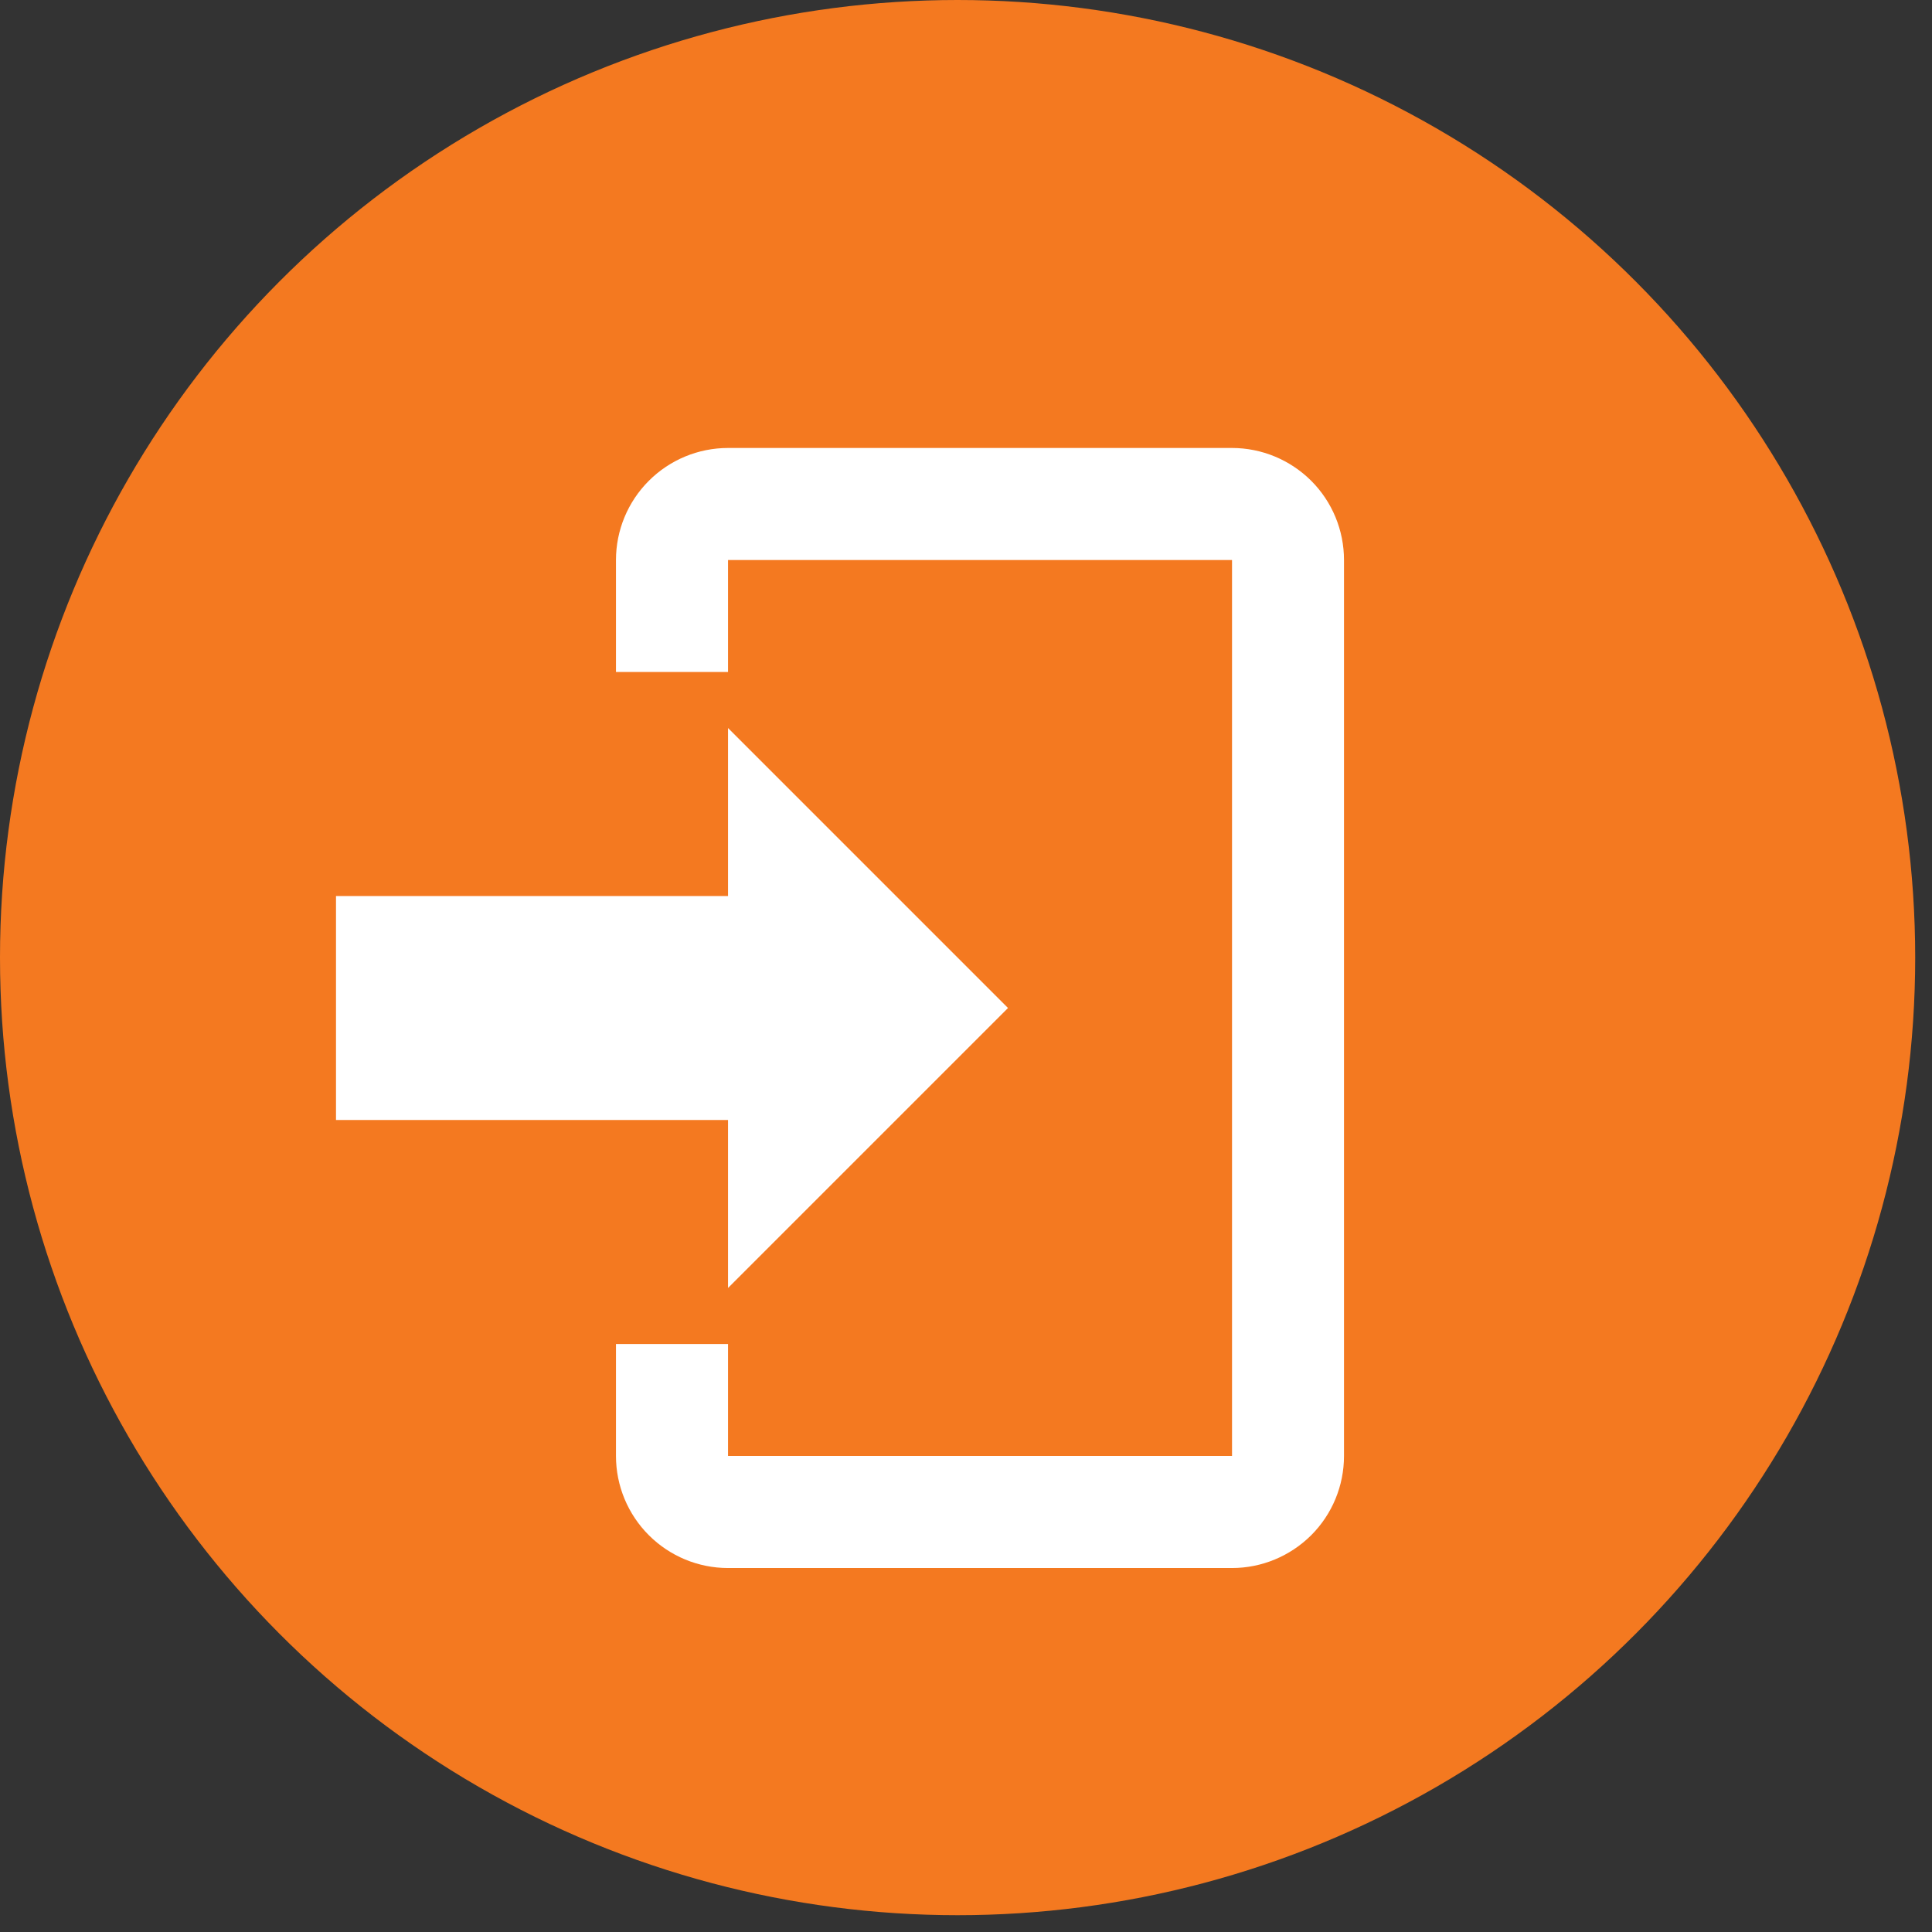 <svg width="23" height="23" viewBox="0 0 23 23" fill="none" xmlns="http://www.w3.org/2000/svg">
<rect x="0" y="0" width="23" height="23" fill="#333333" stroke="none"/>
<circle cx="11.4" cy="11.4" r="11.4" fill="#F47920"/>
<path d="M8.667 15.333V13.333H4V10.667H8.667V8.667L12 12L8.667 15.333ZM8.667 5.333H14.667C15.02 5.333 15.359 5.474 15.61 5.724C15.86 5.974 16 6.313 16 6.667V17.333C16 17.687 15.86 18.026 15.61 18.276C15.359 18.526 15.02 18.667 14.667 18.667H8.667C8.313 18.667 7.974 18.526 7.724 18.276C7.474 18.026 7.333 17.687 7.333 17.333V16H8.667V17.333H14.667V6.667H8.667V8H7.333V6.667C7.333 6.313 7.474 5.974 7.724 5.724C7.974 5.474 8.313 5.333 8.667 5.333Z" fill="white"/>
</svg>
